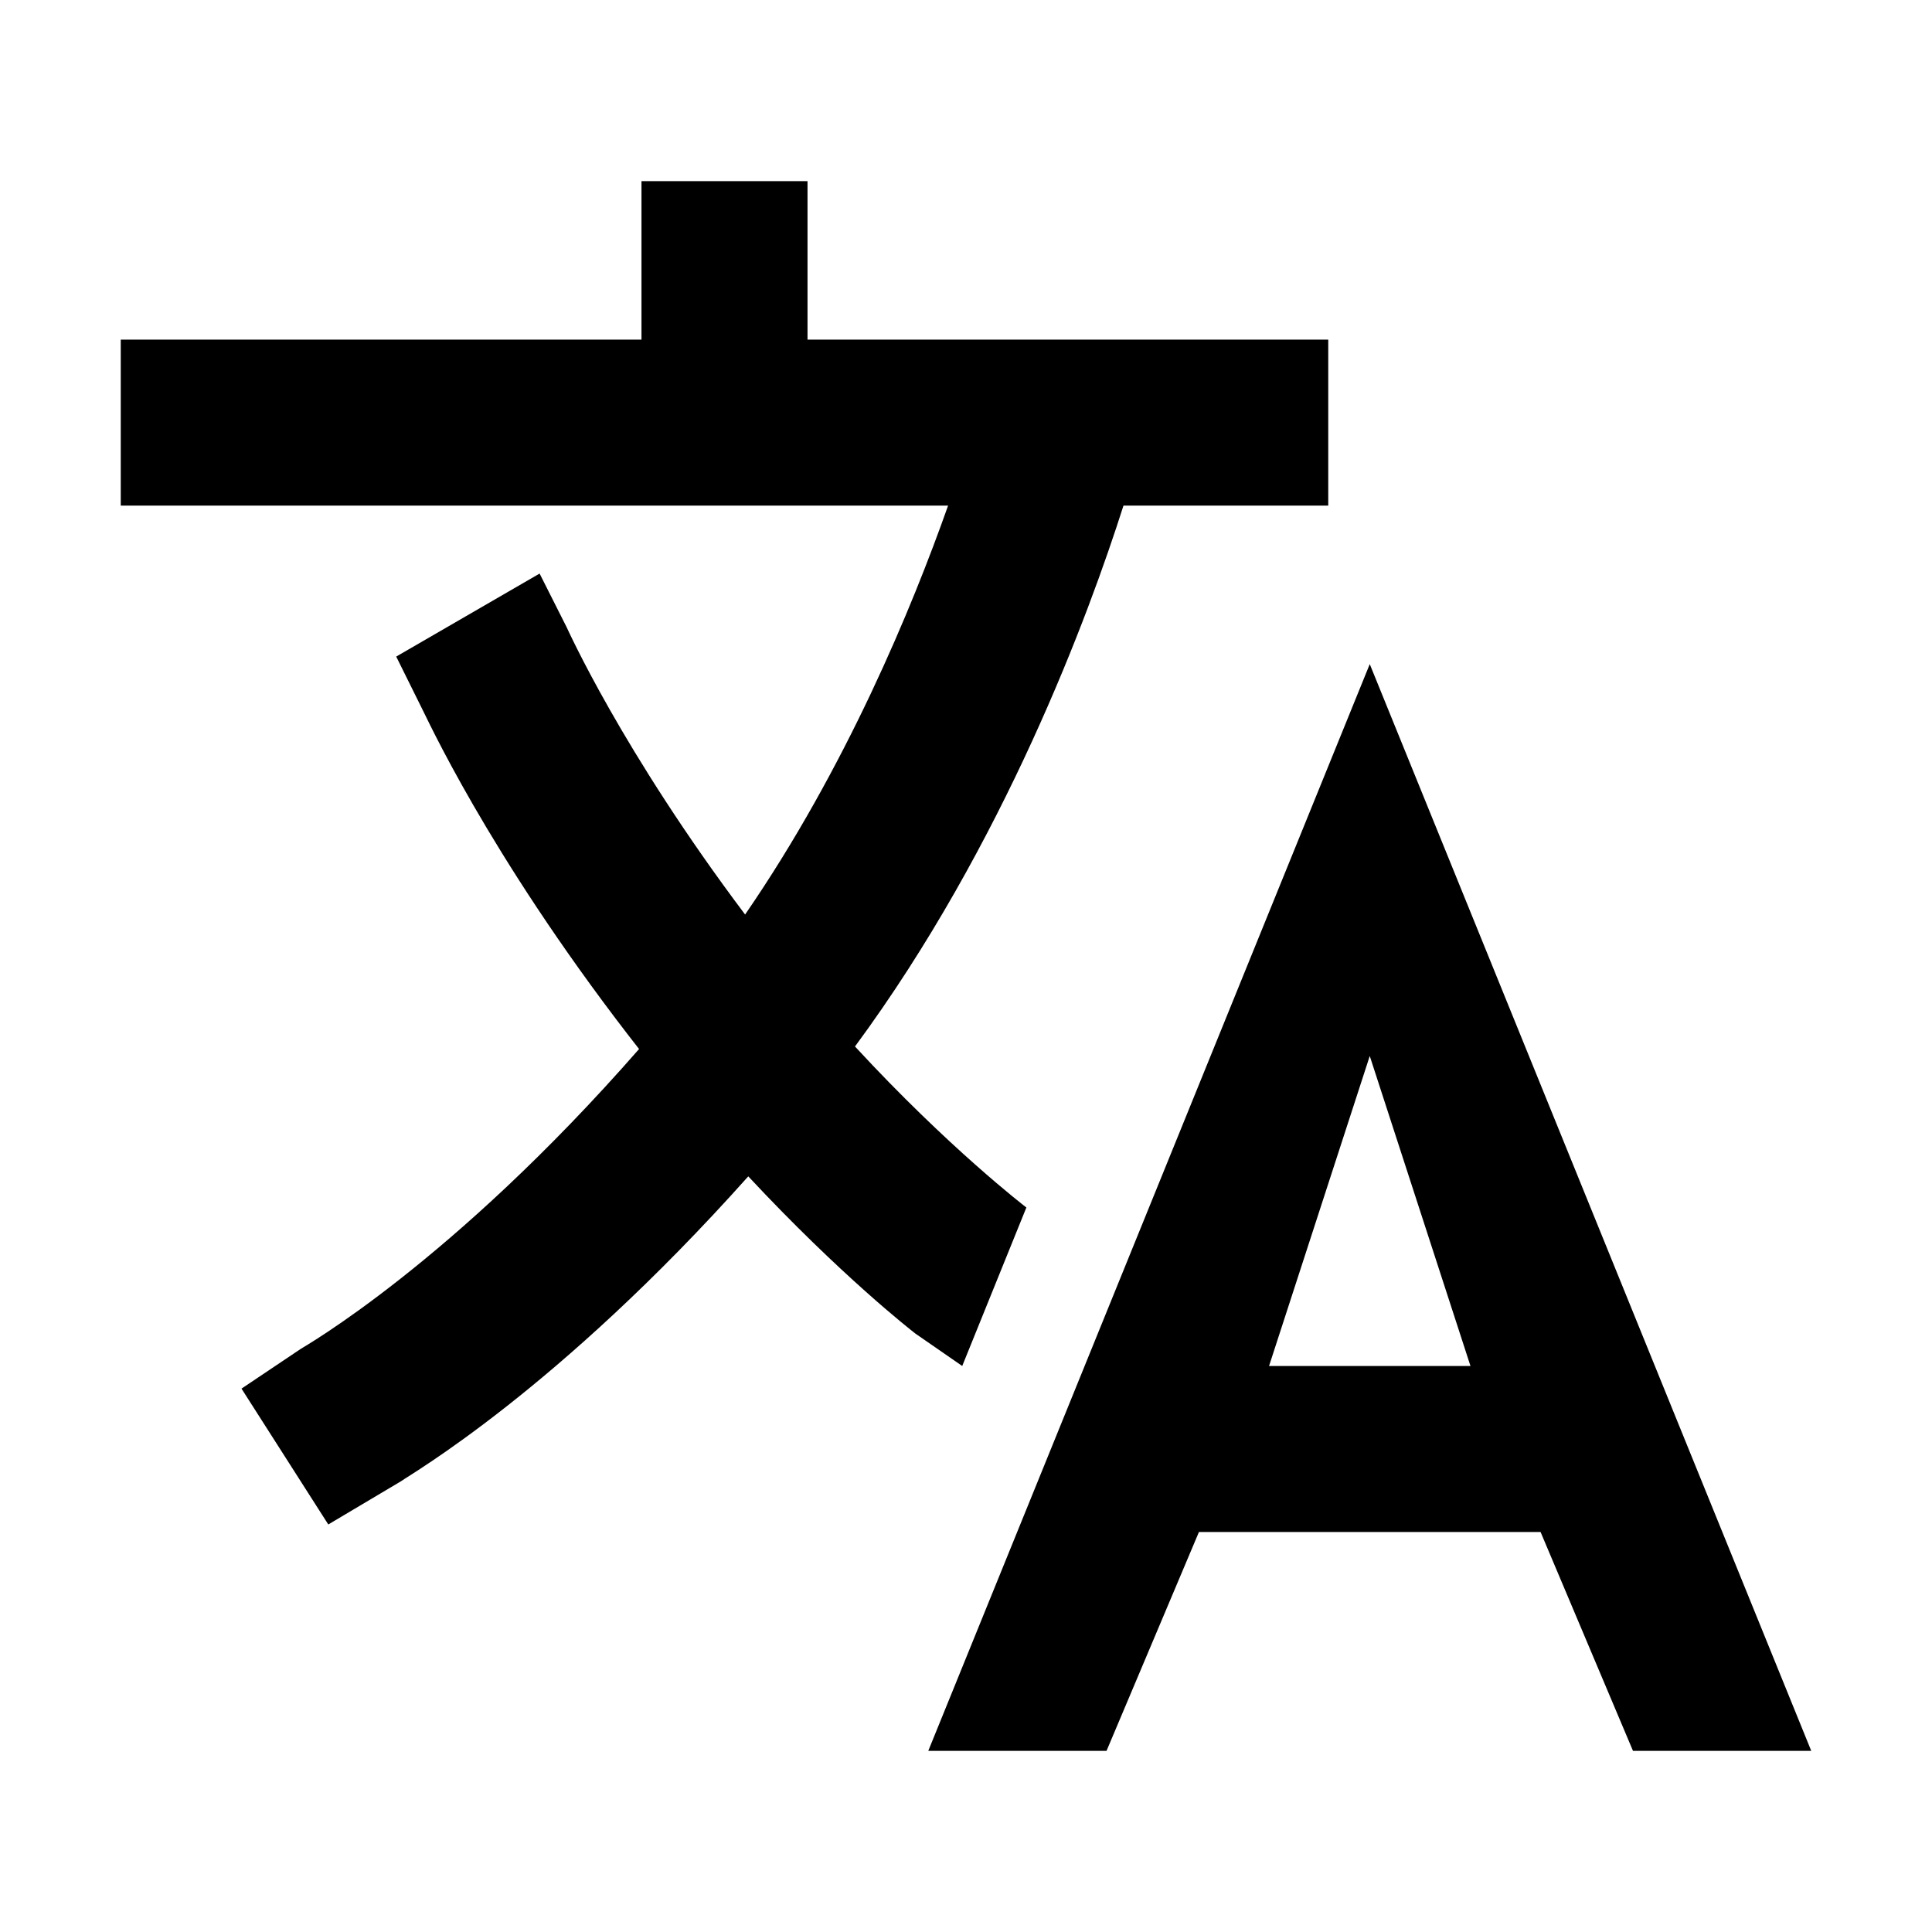 <?xml version="1.0" standalone="no"?>
<!DOCTYPE svg PUBLIC "-//W3C//DTD SVG 1.1//EN" "http://www.w3.org/Graphics/SVG/1.1/DTD/svg11.dtd"><svg t="1652434709780"
  class="icon" viewBox="0 0 1024 1024" version="1.1" xmlns="http://www.w3.org/2000/svg" p-id="4820"
  xmlns:xlink="http://www.w3.org/1999/xlink" width="16" height="16">
  <defs>
    <style type="text/css">
      @font-face {
        font-family: feedback-iconfont;
        src: url("//at.alicdn.com/t/font_1031158_u69w8yhxdu.woff2?t=1630033759944") format("woff2"), url("//at.alicdn.com/t/font_1031158_u69w8yhxdu.woff?t=1630033759944") format("woff"), url("//at.alicdn.com/t/font_1031158_u69w8yhxdu.ttf?t=1630033759944") format("truetype");
      }
    </style>
  </defs>
  <path
    d="M726 352L492 928h94.48l48.98-116h181.08l48.98 116H960z m-53.38 372L726 559.7 779.38 724zM544 640c-0.5-0.38-41.18-31.54-90.84-85.34 79.16-107.28 124-229.22 142.3-286.66H704V180H428V96h-88v84H64v88h438.5c-19.04 53.9-54.1 139-107.58 216.72-65.36-86.88-94.28-151.76-94.66-152.44L286 304l-76 44 13.74 27.72c1.78 3.12 34.38 75.8 109.42 173.14 1.84 2.42 3.7 4.78 5.56 7.14-99.44 113.72-178.3 158.18-179.32 158.94L128 736l46 72 38.6-22.94c4.4-3.34 82.66-48 184-161.56 49.04 52.56 86.44 81.66 88.6 83.34L510 724z"
    p-id="4821"></path>
</svg>
